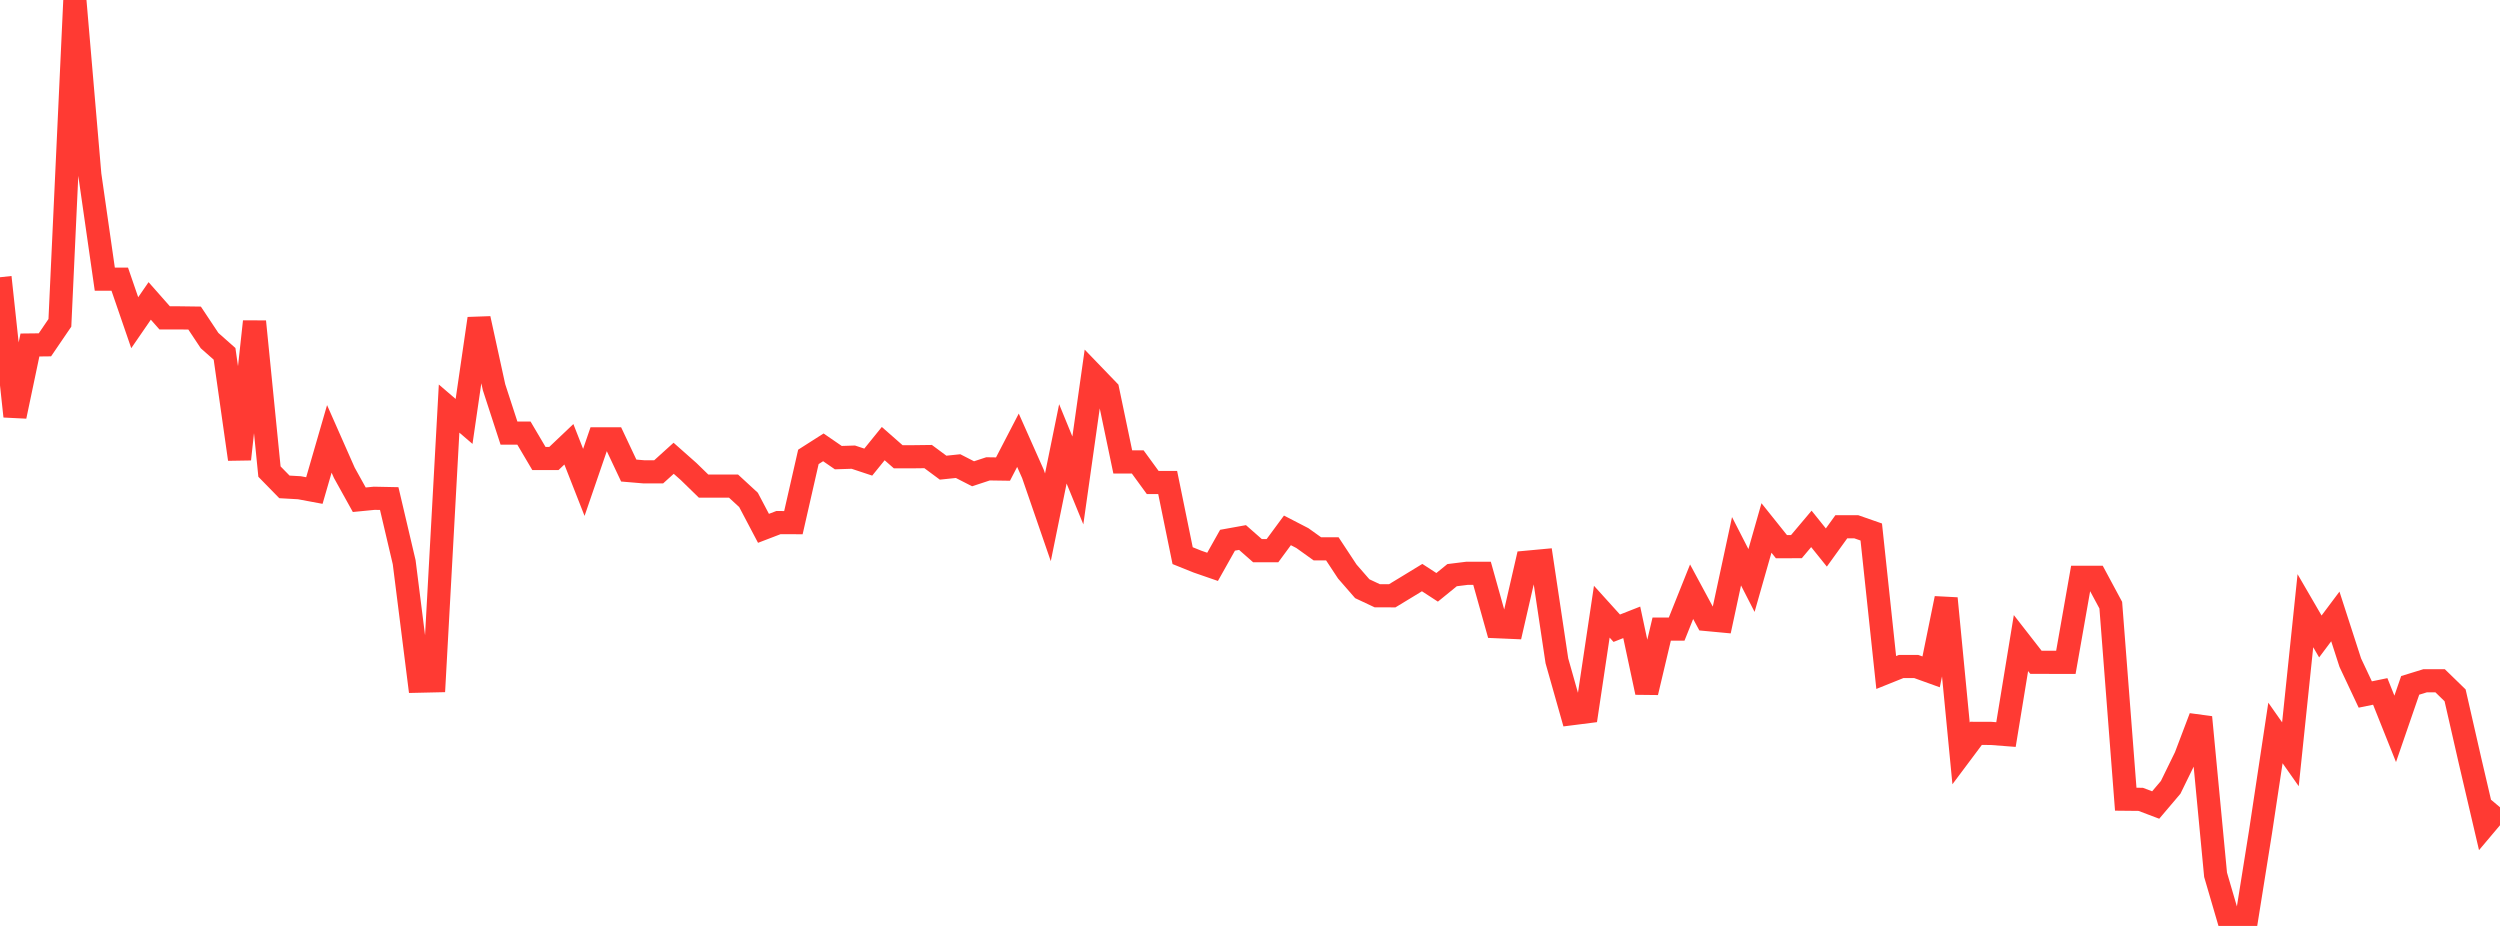 <?xml version="1.0" standalone="no"?>
<!DOCTYPE svg PUBLIC "-//W3C//DTD SVG 1.1//EN" "http://www.w3.org/Graphics/SVG/1.1/DTD/svg11.dtd">

<svg width="135" height="50" viewBox="0 0 135 50" preserveAspectRatio="none" 
  xmlns="http://www.w3.org/2000/svg"
  xmlns:xlink="http://www.w3.org/1999/xlink">


<polyline points="0.0, 14.971 0.808, 22.48 1.617, 18.63 2.425, 18.621 3.234, 17.433 4.042, 0.0 4.85, 9.435 5.659, 15.076 6.467, 15.076 7.275, 17.426 8.084, 16.25 8.892, 17.165 9.701, 17.165 10.509, 17.176 11.317, 18.392 12.126, 19.108 12.934, 24.797 13.743, 17.364 14.551, 25.466 15.359, 26.292 16.168, 26.338 16.976, 26.489 17.784, 23.699 18.593, 25.53 19.401, 26.986 20.21, 26.907 21.018, 26.923 21.826, 30.361 22.635, 36.783 23.443, 36.765 24.251, 22.063 25.06, 22.757 25.868, 17.205 26.677, 20.906 27.485, 23.388 28.293, 23.388 29.102, 24.759 29.91, 24.759 30.719, 23.991 31.527, 26.05 32.335, 23.697 33.144, 23.697 33.952, 25.41 34.76, 25.478 35.569, 25.478 36.377, 24.747 37.186, 25.463 37.994, 26.25 38.802, 26.25 39.611, 26.25 40.419, 26.994 41.228, 28.53 42.036, 28.22 42.844, 28.223 43.653, 24.672 44.461, 24.157 45.269, 24.712 46.078, 24.686 46.886, 24.954 47.695, 23.955 48.503, 24.665 49.311, 24.665 50.12, 24.655 50.928, 25.254 51.737, 25.17 52.545, 25.584 53.353, 25.318 54.162, 25.33 54.97, 23.773 55.778, 25.589 56.587, 27.935 57.395, 23.968 58.204, 25.944 59.012, 20.235 59.82, 21.073 60.629, 24.944 61.437, 24.944 62.246, 26.054 63.054, 26.054 63.862, 30.005 64.671, 30.33 65.479, 30.61 66.287, 29.172 67.096, 29.026 67.904, 29.736 68.713, 29.736 69.521, 28.64 70.329, 29.058 71.138, 29.637 71.946, 29.637 72.754, 30.863 73.563, 31.791 74.371, 32.171 75.18, 32.173 75.988, 31.683 76.796, 31.19 77.605, 31.716 78.413, 31.058 79.222, 30.958 80.03, 30.958 80.838, 33.842 81.647, 33.877 82.455, 30.359 83.263, 30.284 84.072, 35.685 84.88, 38.539 85.689, 38.436 86.497, 33.031 87.305, 33.924 88.114, 33.606 88.922, 37.389 89.731, 33.972 90.539, 33.972 91.347, 31.953 92.156, 33.453 92.964, 33.529 93.772, 29.767 94.581, 31.347 95.389, 28.51 96.198, 29.521 97.006, 29.519 97.814, 28.56 98.623, 29.566 99.431, 28.446 100.24, 28.446 101.048, 28.728 101.856, 36.315 102.665, 35.99 103.473, 35.99 104.281, 36.281 105.09, 32.314 105.898, 40.682 106.707, 39.601 107.515, 39.604 108.323, 39.666 109.132, 34.726 109.94, 35.763 110.749, 35.766 111.557, 35.766 112.365, 31.175 113.174, 31.175 113.982, 32.679 114.79, 43.157 115.599, 43.165 116.407, 43.471 117.216, 42.517 118.024, 40.864 118.832, 38.732 119.641, 47.238 120.449, 50.0 121.257, 50.0 122.066, 44.937 122.874, 39.58 123.683, 40.731 124.491, 32.978 125.299, 34.369 126.108, 33.288 126.916, 35.785 127.725, 37.503 128.533, 37.337 129.341, 39.359 130.15, 37.01 130.958, 36.761 131.766, 36.761 132.575, 37.548 133.383, 41.087 134.192, 44.552 135.0, 43.593" fill="none" stroke="#ff3a33" stroke-width="1.25"/>

</svg>